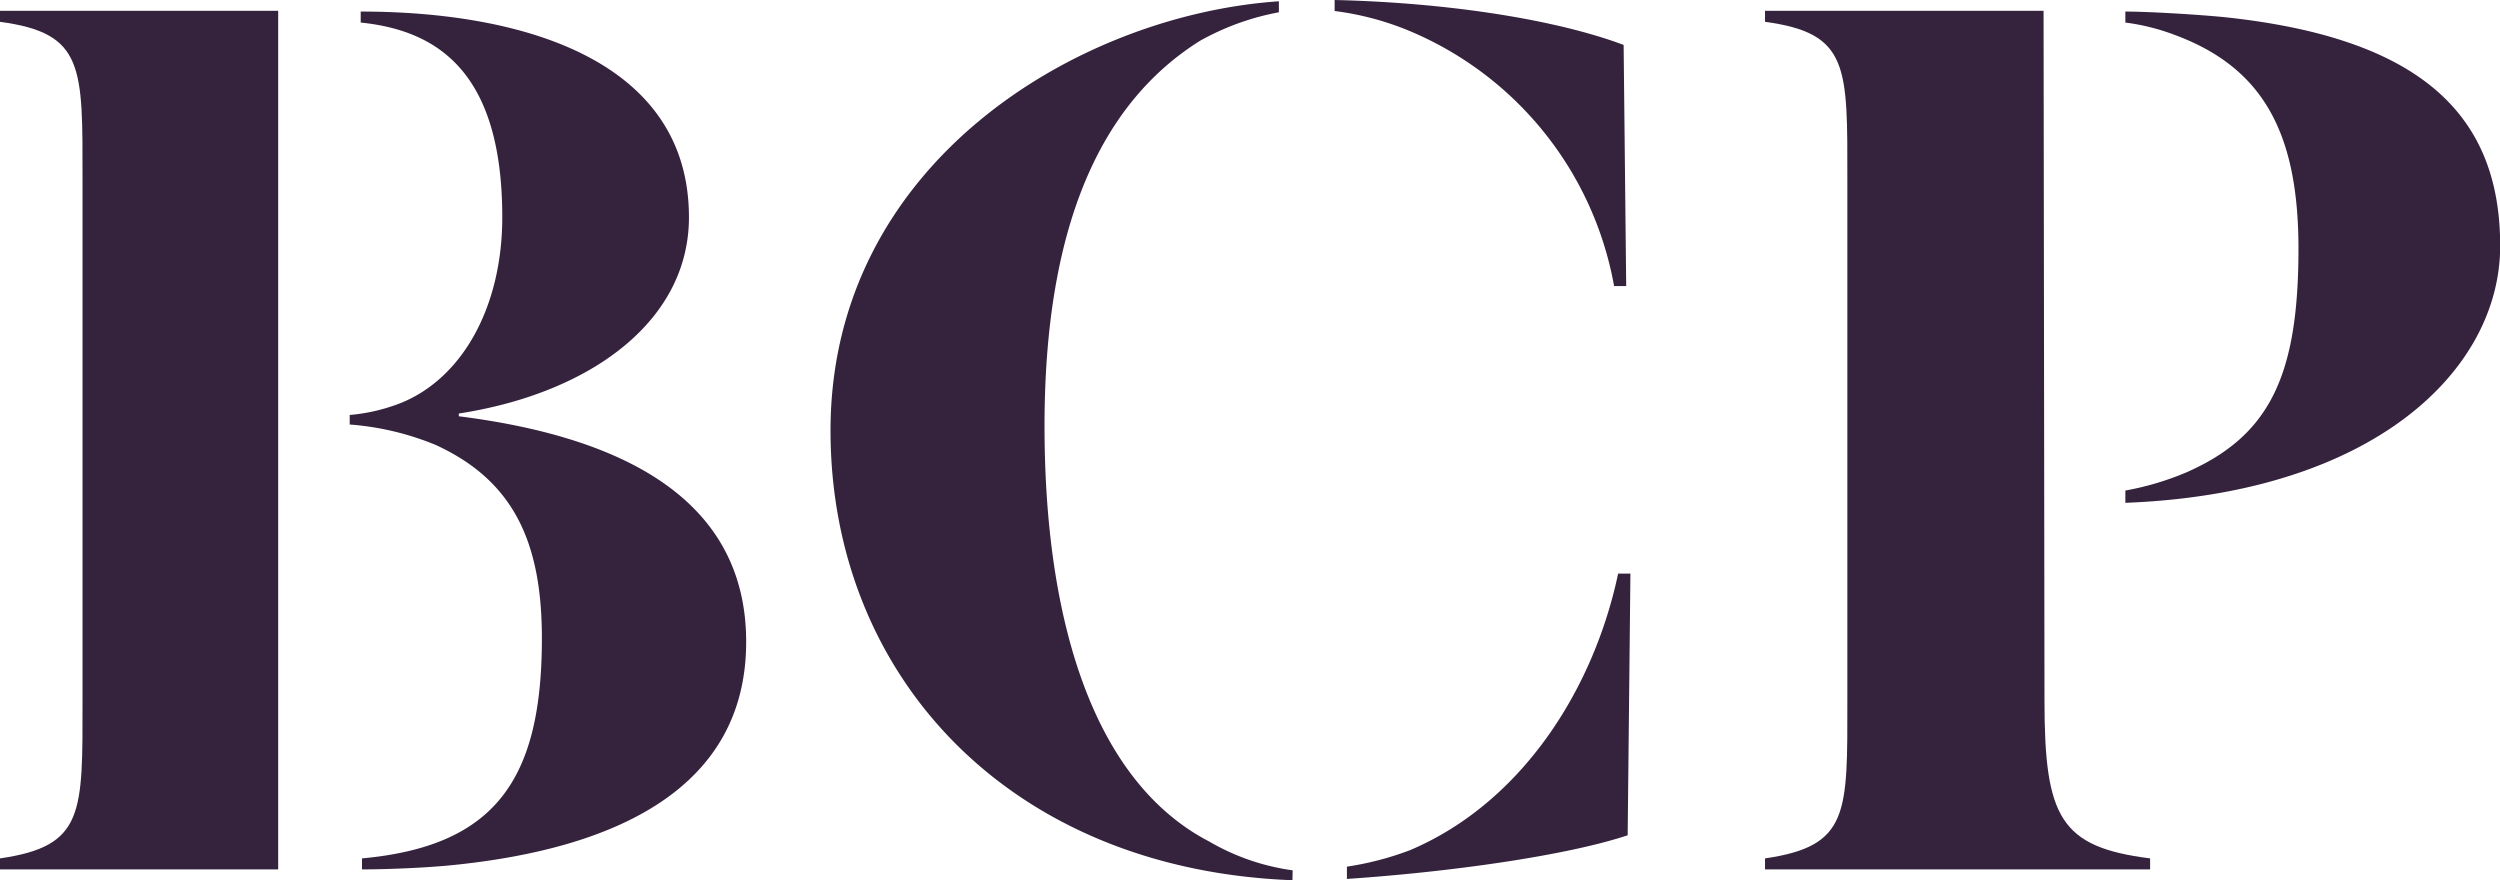<svg id="Layer_1" data-name="Layer 1" xmlns="http://www.w3.org/2000/svg" viewBox="0 0 136.33 48"><defs><style>.cls-1{fill:#35233e;}</style></defs><title>BCP_web_logo</title><g id="bcp_logo_hover"><path class="cls-1" d="M1.83,47.81c4.61-.67,4.5-2.45,4.5-8.62V10.81c0-6.17.11-8-4.5-8.62v-.6H17V48.41H1.83Z" transform="translate(-1.83 -1)"/><path class="cls-1" d="M72.31,49c-15.53-.59-25.19-11.22-25.19-24.52,0-14.56,13.45-22.66,24.45-23.41v.6a14,14,0,0,0-4.31,1.56c-4.61,2.9-8.47,8.77-8.47,21,0,10.63,2.67,19.4,9,22.67a12.3,12.3,0,0,0,4.53,1.56ZM89.85,16.6a18.66,18.66,0,0,0-11.37-14,15.78,15.78,0,0,0-3.87-1V1C81,1.15,86.8,2.11,90.37,3.45l.14,13.15Zm.89,15.68-.15,14.27c-3.34,1.11-9.66,2-15.31,2.38v-.67a16.65,16.65,0,0,0,3.42-.89c6-2.53,10-8.62,11.37-15.09Z" transform="translate(-1.83 -1)"/><path class="cls-1" d="M113.32,39.19c0,6.39.86,8,5.76,8.62v.6h-21v-.6c4.6-.67,4.49-2.45,4.49-8.62V10.81c0-6.17.11-8-4.49-8.62v-.6h15.19Z" transform="translate(-1.83 -1)"/><path class="cls-1" d="M26.47,48.18c-1.48.15-3.64.23-4.9.23v-.6c7.28-.67,9.81-4.31,9.81-12,0-5.27-1.56-8.61-5.8-10.55a15.29,15.29,0,0,0-4.68-1.11v-.52a10,10,0,0,0,2.83-.67c3.41-1.41,5.49-5.35,5.49-10.11,0-7.8-3.41-10.18-7.72-10.62v-.6c8.76,0,17.9,2.61,17.9,11.22,0,5.65-5.35,9.59-12.55,10.7v.15C35.39,24.78,42.52,28,42.52,36S35.39,47.29,26.47,48.18Z" transform="translate(-1.83 -1)"/><path class="cls-1" d="M117.73,28.42v-.67a15.57,15.57,0,0,0,3.35-1c4.53-2,6.09-5.28,6.09-12.19,0-6.31-1.93-9.88-6.76-11.66a11.77,11.77,0,0,0-2.68-.67v-.6c1.19,0,3.79.15,5.35.3,10.7,1.12,15.09,5.28,15.09,12.48C138.17,21.14,131.33,27.9,117.73,28.42Z" transform="translate(-1.83 -1)"/></g></svg>